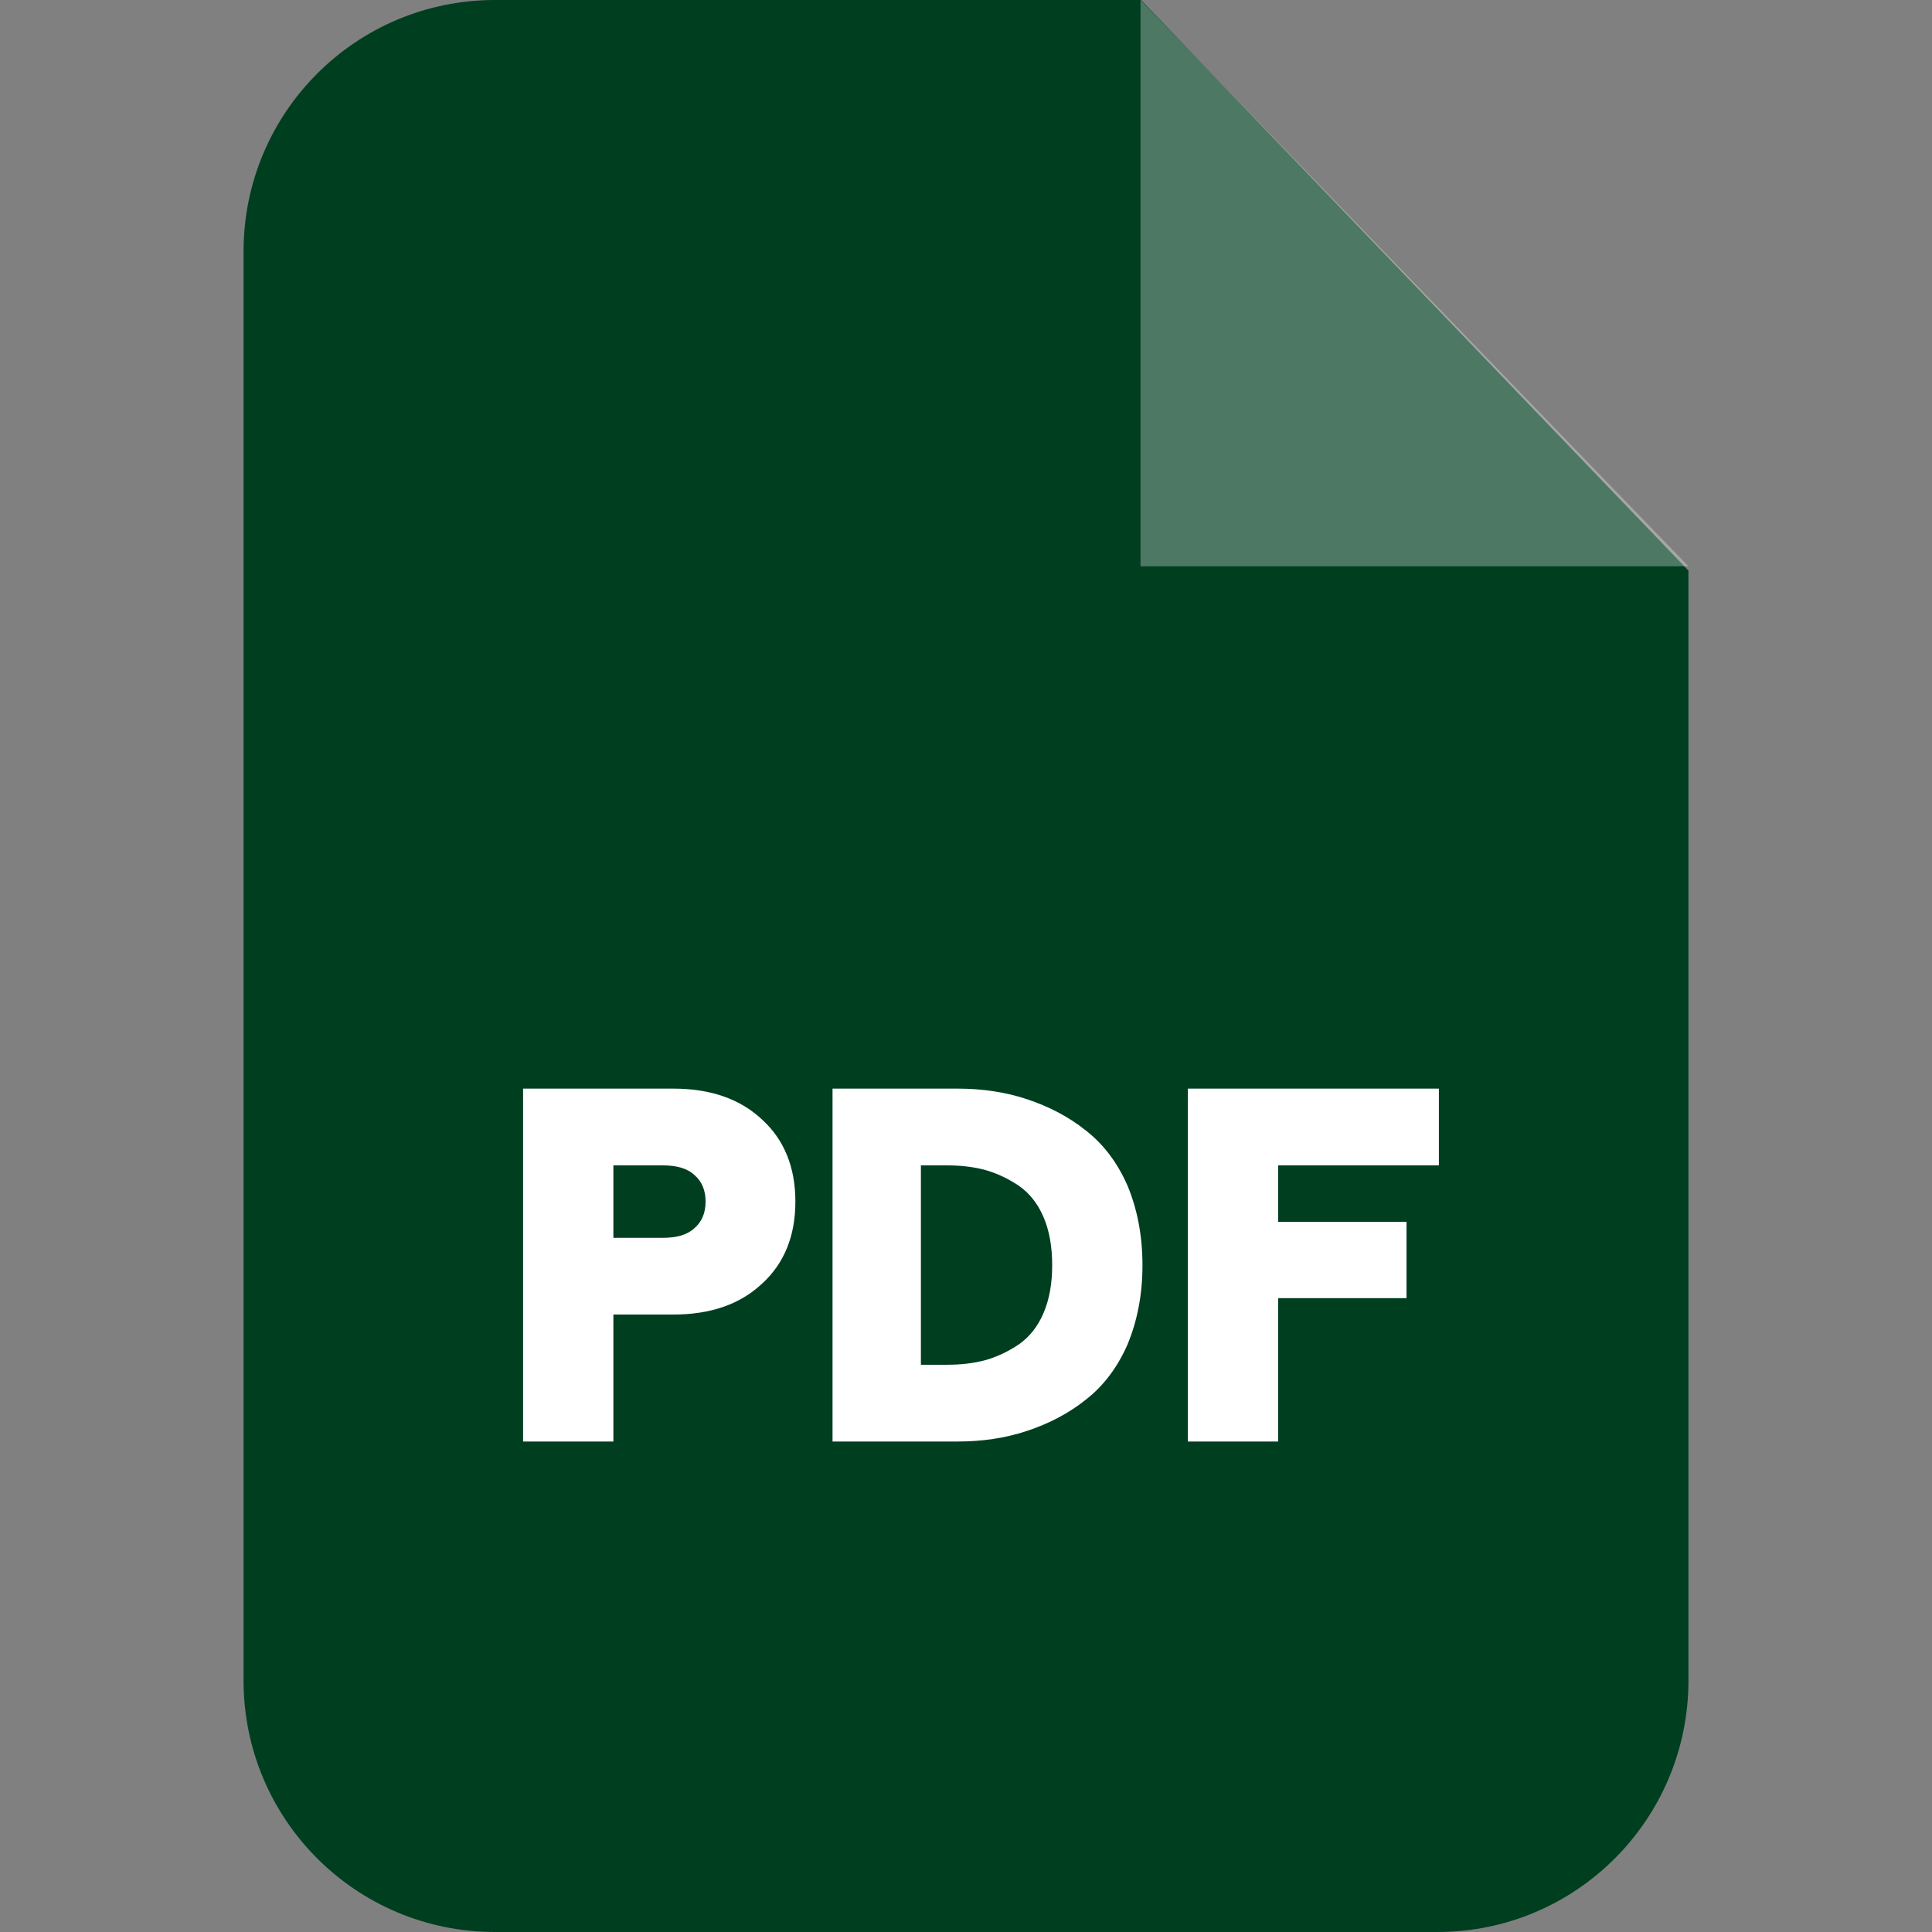 <svg width="64" height="64" viewBox="0 0 64 64" fill="none" xmlns="http://www.w3.org/2000/svg">
<rect x="0" y="0" width="64" height="64" fill="#808080" stroke="none"/>
<path fill-rule="evenodd" clip-rule="evenodd" d="M16.4 0H37.797L55.932 18.903V55.668C55.932 60.274 52.206 64 47.617 64H16.4C11.794 64 8.068 60.274 8.068 55.668V8.332C8.068 3.726 11.794 0 16.4 0Z" fill="#003E20"/>
<path opacity="0.302" fill-rule="evenodd" clip-rule="evenodd" d="M37.781 0V18.759H55.932L37.781 0Z" fill="white"/>
<path d="M17.328 47.752V36.062H22.302C23.533 36.062 24.509 36.398 25.244 37.086C25.98 37.757 26.348 38.669 26.348 39.804C26.348 40.94 25.98 41.851 25.244 42.523C24.509 43.211 23.533 43.546 22.302 43.546H20.319V47.752H17.328ZM20.319 41.004H21.966C22.414 41.004 22.765 40.908 23.005 40.684C23.245 40.476 23.373 40.188 23.373 39.804C23.373 39.42 23.245 39.133 23.005 38.925C22.765 38.701 22.414 38.605 21.966 38.605H20.319V41.004ZM27.579 47.752V36.062H31.721C32.536 36.062 33.304 36.174 34.024 36.414C34.743 36.654 35.399 36.99 35.975 37.453C36.55 37.901 37.014 38.509 37.35 39.276C37.67 40.044 37.846 40.924 37.846 41.915C37.846 42.891 37.67 43.77 37.35 44.538C37.014 45.305 36.55 45.913 35.975 46.361C35.399 46.825 34.743 47.16 34.024 47.4C33.304 47.64 32.536 47.752 31.721 47.752H27.579ZM30.506 45.209H31.369C31.833 45.209 32.265 45.161 32.664 45.05C33.048 44.938 33.416 44.762 33.768 44.522C34.104 44.282 34.376 43.946 34.568 43.498C34.759 43.051 34.855 42.523 34.855 41.915C34.855 41.291 34.759 40.764 34.568 40.316C34.376 39.868 34.104 39.532 33.768 39.292C33.416 39.053 33.048 38.877 32.664 38.765C32.265 38.653 31.833 38.605 31.369 38.605H30.506V45.209ZM39.349 47.752V36.062H47.665V38.605H42.34V40.476H46.593V43.003H42.34V47.752H39.349Z" fill="white"/>
</svg>
